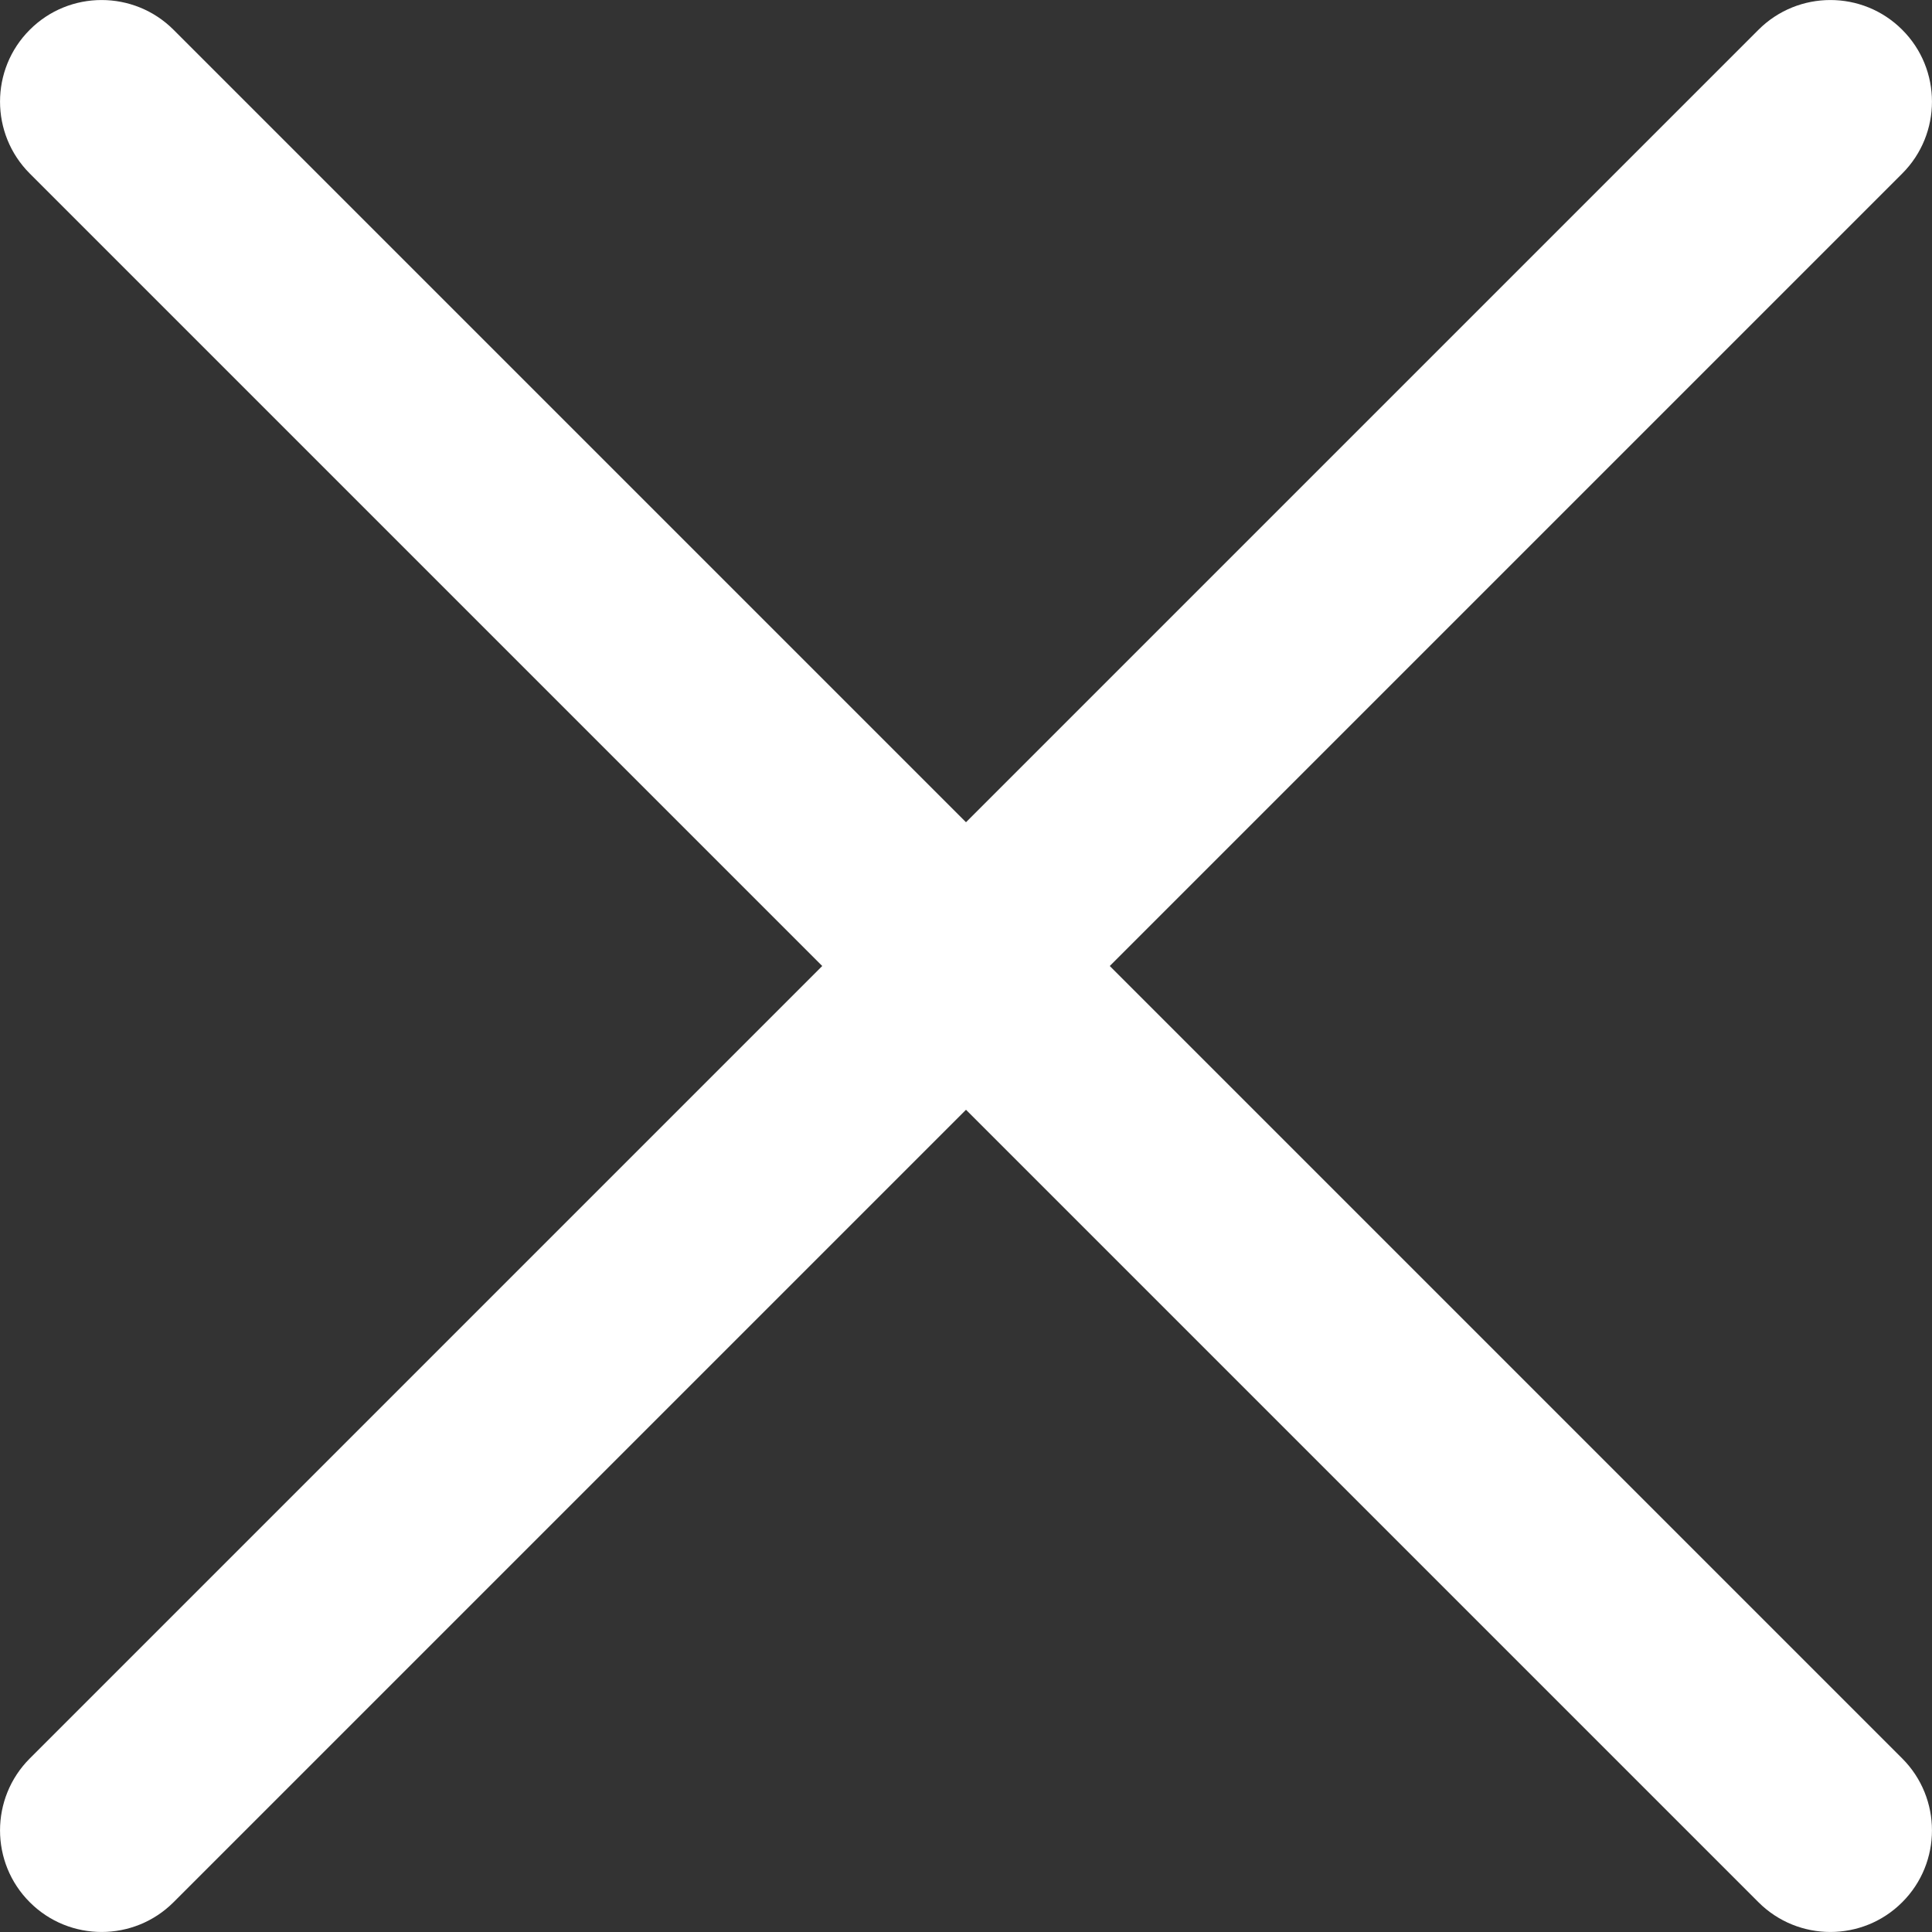 <svg width="17" height="17" viewBox="0 0 17 17" fill="none" xmlns="http://www.w3.org/2000/svg">
<rect x="0" y="0" width="17" height="17" fill="#333333" stroke="none"/>
<path d="M9.765 8.5L16.738 1.527C17.087 1.178 17.087 0.61 16.738 0.262C16.39 -0.087 15.822 -0.087 15.473 0.262L8.5 7.235L1.527 0.262C1.178 -0.087 0.61 -0.087 0.262 0.262C-0.087 0.61 -0.087 1.178 0.262 1.527L7.235 8.5L0.262 15.473C-0.087 15.822 -0.087 16.39 0.262 16.738C0.61 17.087 1.178 17.087 1.527 16.738L8.5 9.765L15.473 16.738C15.822 17.087 16.39 17.087 16.738 16.738C17.087 16.39 17.087 15.822 16.738 15.473L9.765 8.5Z" fill="white"/>
</svg>
